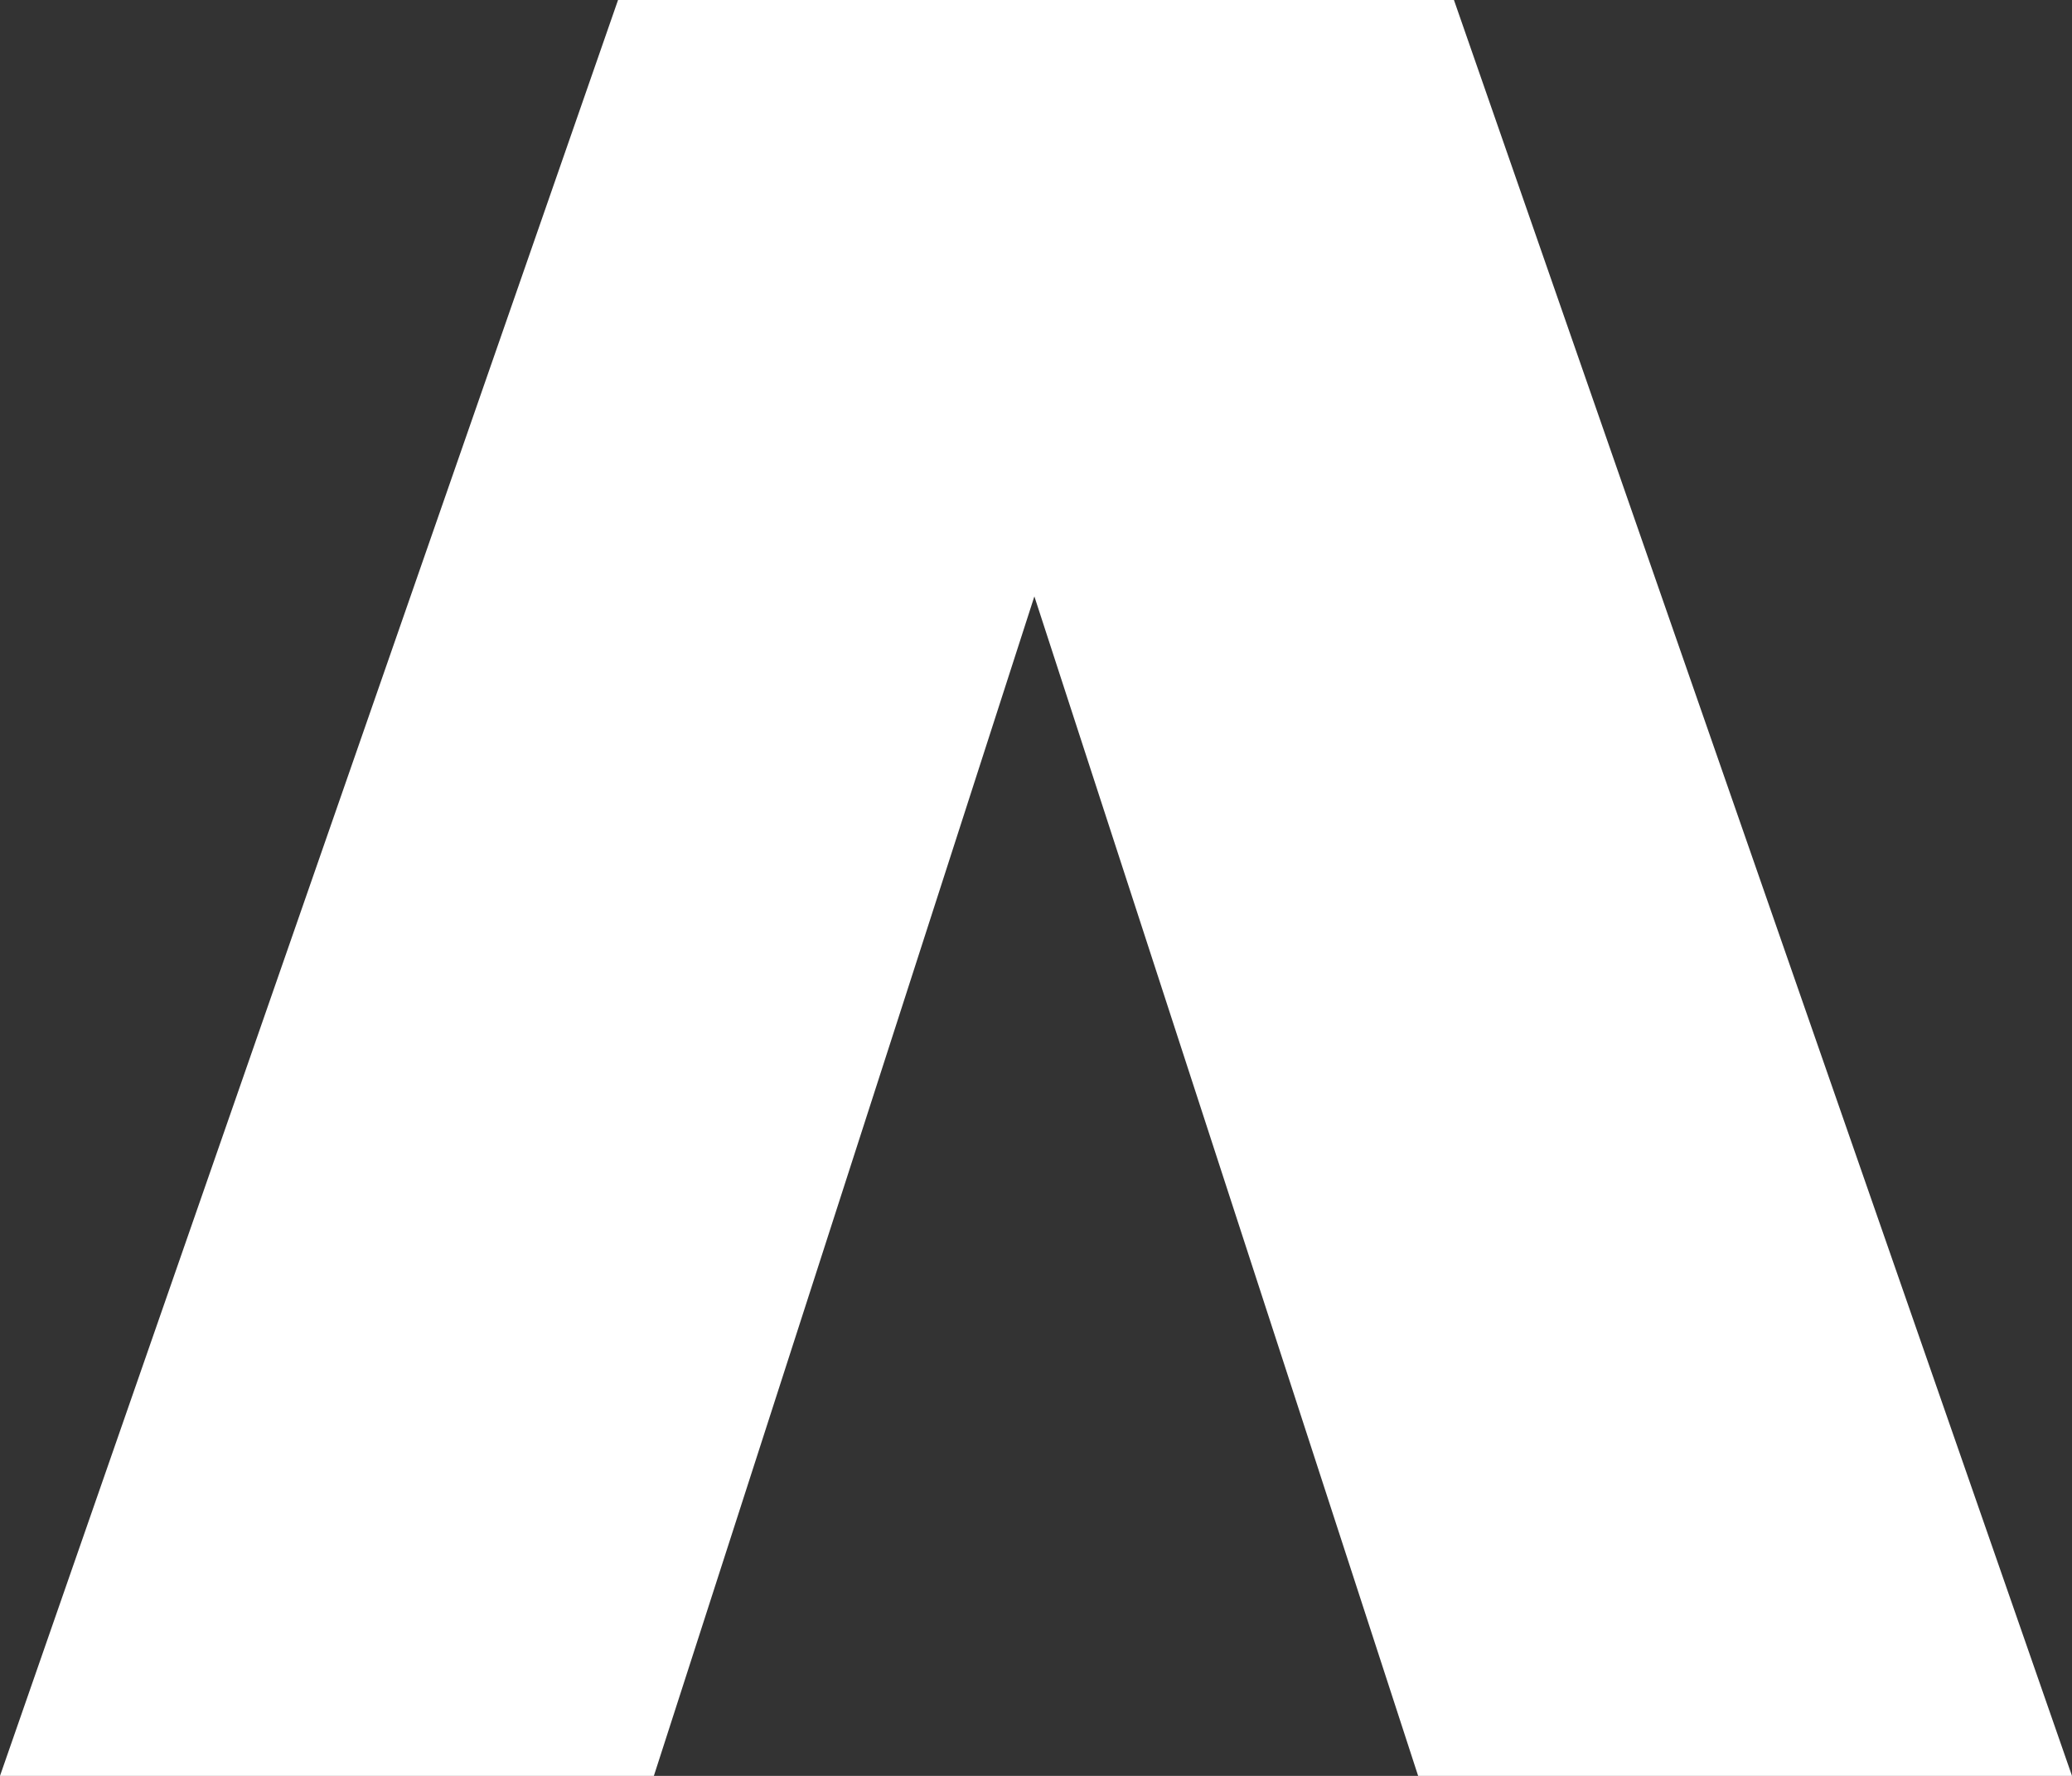 <svg xmlns="http://www.w3.org/2000/svg" width="14" height="12" viewBox="0 0 14 12" fill="none">
<rect x="0" y="0" width="14" height="12" fill="#333333" stroke="none"/>
<path d="M4.418 12H0L4.176 0H9.824L14 12H9.582L6.989 4.03L4.418 12Z" fill="white"/>
</svg>